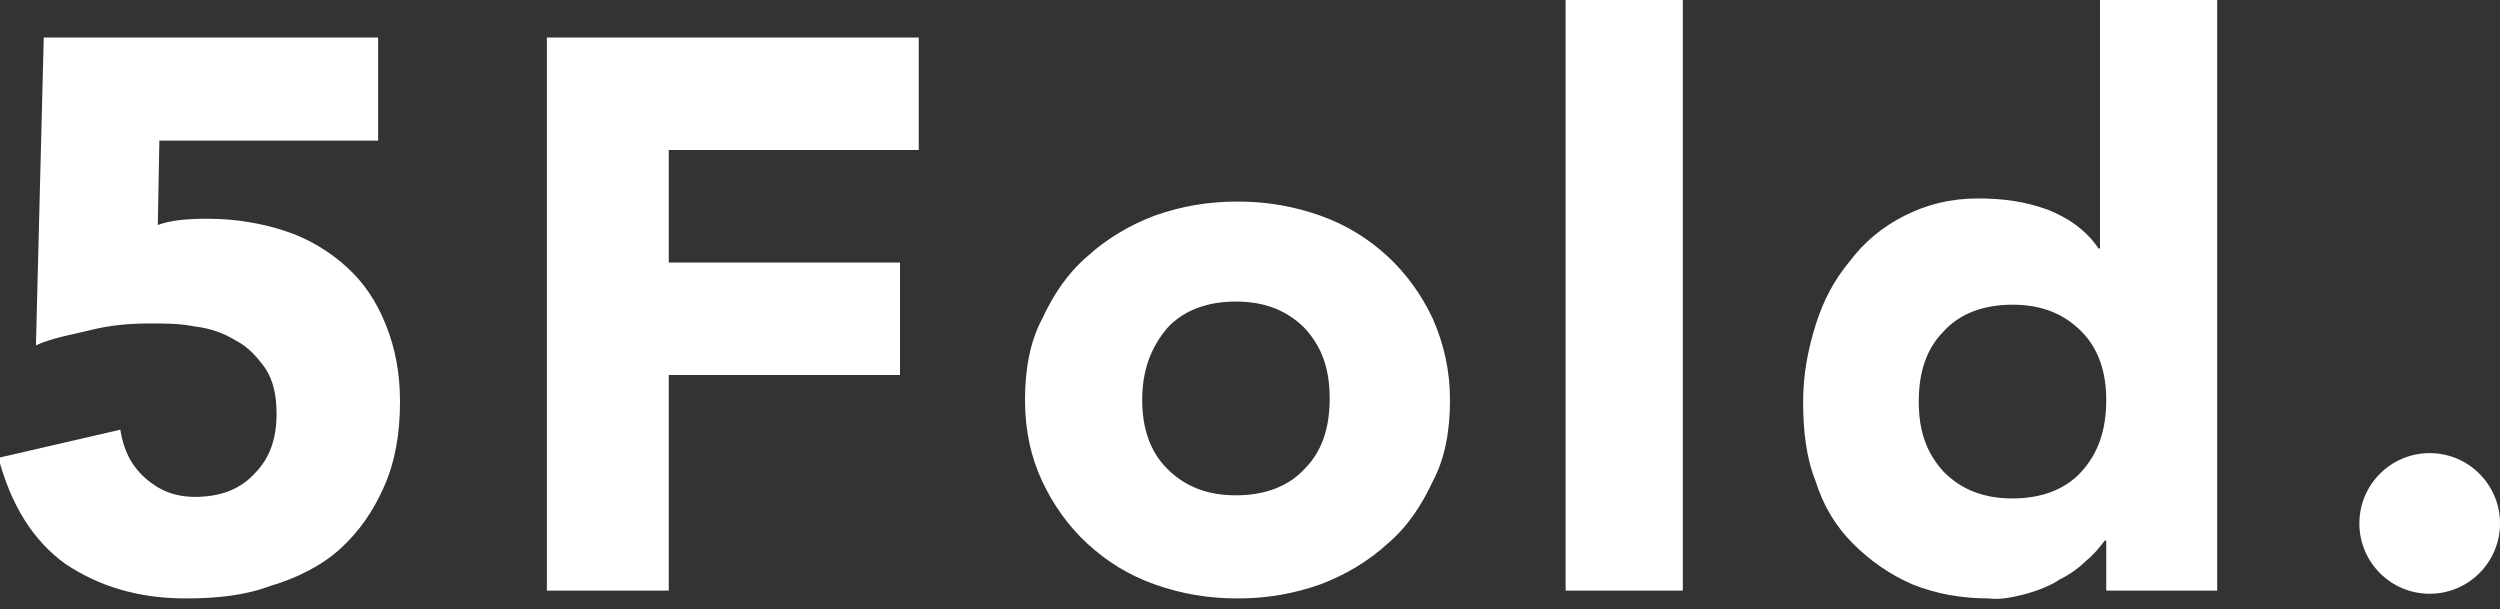 <?xml version="1.0" encoding="UTF-8"?> <svg xmlns="http://www.w3.org/2000/svg" xmlns:xlink="http://www.w3.org/1999/xlink" version="1.1" id="Layer_1" x="0px" y="0px" viewBox="0 0 160 39" style="enable-background:new 0 0 160 39;" xml:space="preserve"><rect x="0" y="0" width="160" height="39" fill="#333333" stroke="none"/> <style type="text/css"> .st0{fill-rule:evenodd;clip-rule:evenodd;fill:#FFFFFF;} </style> <path class="st0" d="M24.2,9H10.2l-0.1,5.4c0.8-0.3,1.8-0.4,3.2-0.4c1.8,0,3.5,0.3,5,0.8c1.5,0.5,2.8,1.3,3.9,2.3 c1.1,1,1.9,2.2,2.5,3.7s0.9,3.1,0.9,4.9c0,2-0.3,3.8-1,5.4c-0.7,1.6-1.6,2.9-2.8,4S19,37,17.3,37.5c-1.6,0.6-3.4,0.8-5.4,0.8 c-3.1,0-5.6-0.8-7.7-2.2c-2.1-1.5-3.5-3.8-4.3-6.8l7.8-1.8c0.2,1.3,0.7,2.3,1.6,3.1c0.9,0.8,1.9,1.2,3.2,1.2c1.6,0,2.9-0.5,3.8-1.5 c1-1,1.4-2.3,1.4-3.8c0-1.2-0.2-2.1-0.7-2.9c-0.5-0.7-1.1-1.4-1.9-1.8c-0.8-0.5-1.7-0.8-2.6-0.9c-1-0.2-1.9-0.2-2.9-0.2 c-1.2,0-2.5,0.1-3.7,0.4s-2.5,0.5-3.6,1L2.8,2.4h21.4V9z"></path> <g> <circle class="st0" cx="155.5" cy="33.5" r="4.5"></circle> </g> <path class="st0" d="M35,2.4h23.8v7.2h-16v7.2h14.8V24H42.8v13.8H35V2.4z M73.1,25.6c0,1.8,0.5,3.3,1.6,4.4c1.1,1.1,2.5,1.7,4.4,1.7 s3.4-0.6,4.4-1.7c1.1-1.1,1.6-2.6,1.6-4.5s-0.5-3.3-1.6-4.5c-1.1-1.1-2.5-1.7-4.4-1.7s-3.4,0.6-4.4,1.7 C73.6,22.3,73.1,23.8,73.1,25.6 M65.6,25.6c0-1.9,0.3-3.7,1.1-5.2c0.7-1.5,1.6-2.9,2.9-4c1.2-1.1,2.7-2,4.3-2.6 c1.7-0.6,3.4-0.9,5.3-0.9c1.9,0,3.6,0.3,5.3,0.9c1.7,0.6,3.1,1.5,4.3,2.6c1.2,1.1,2.2,2.5,2.9,4c0.7,1.6,1.1,3.3,1.1,5.2 c0,1.9-0.3,3.7-1.1,5.2c-0.7,1.5-1.6,2.9-2.9,4c-1.2,1.1-2.7,2-4.3,2.6c-1.7,0.6-3.4,0.9-5.3,0.9c-1.9,0-3.6-0.3-5.3-0.9 c-1.7-0.6-3.1-1.5-4.3-2.6c-1.2-1.1-2.2-2.5-2.9-4C66,29.3,65.6,27.6,65.6,25.6 M100.2,37.8h7.5V0h-7.5V37.8z M134.8,25.6 c0-1.8-0.5-3.3-1.6-4.4s-2.5-1.7-4.4-1.7s-3.4,0.6-4.4,1.7c-1.1,1.1-1.6,2.6-1.6,4.5s0.5,3.3,1.6,4.5c1.1,1.1,2.5,1.7,4.4,1.7 c1.9,0,3.4-0.6,4.4-1.7C134.3,29,134.8,27.5,134.8,25.6z M141.7,37.8h-6.9v-3.2h-0.1c-0.3,0.4-0.7,0.9-1.2,1.3 c-0.5,0.5-1.1,0.9-1.7,1.2c-0.6,0.4-1.4,0.7-2.1,0.9c-0.8,0.2-1.6,0.4-2.4,0.3c-1.8,0-3.4-0.3-4.9-0.9c-1.4-0.6-2.7-1.5-3.8-2.6 c-1.1-1.1-1.9-2.4-2.4-4c-0.6-1.5-0.8-3.2-0.8-5.1c0-1.7,0.3-3.3,0.8-4.9s1.2-2.9,2.2-4.1c0.9-1.2,2.1-2.2,3.5-2.9 c1.4-0.7,2.9-1.1,4.7-1.1c1.6,0,3,0.2,4.4,0.7c1.3,0.5,2.5,1.3,3.3,2.5h0.1V0h7.5V37.8z"></path> </svg> 